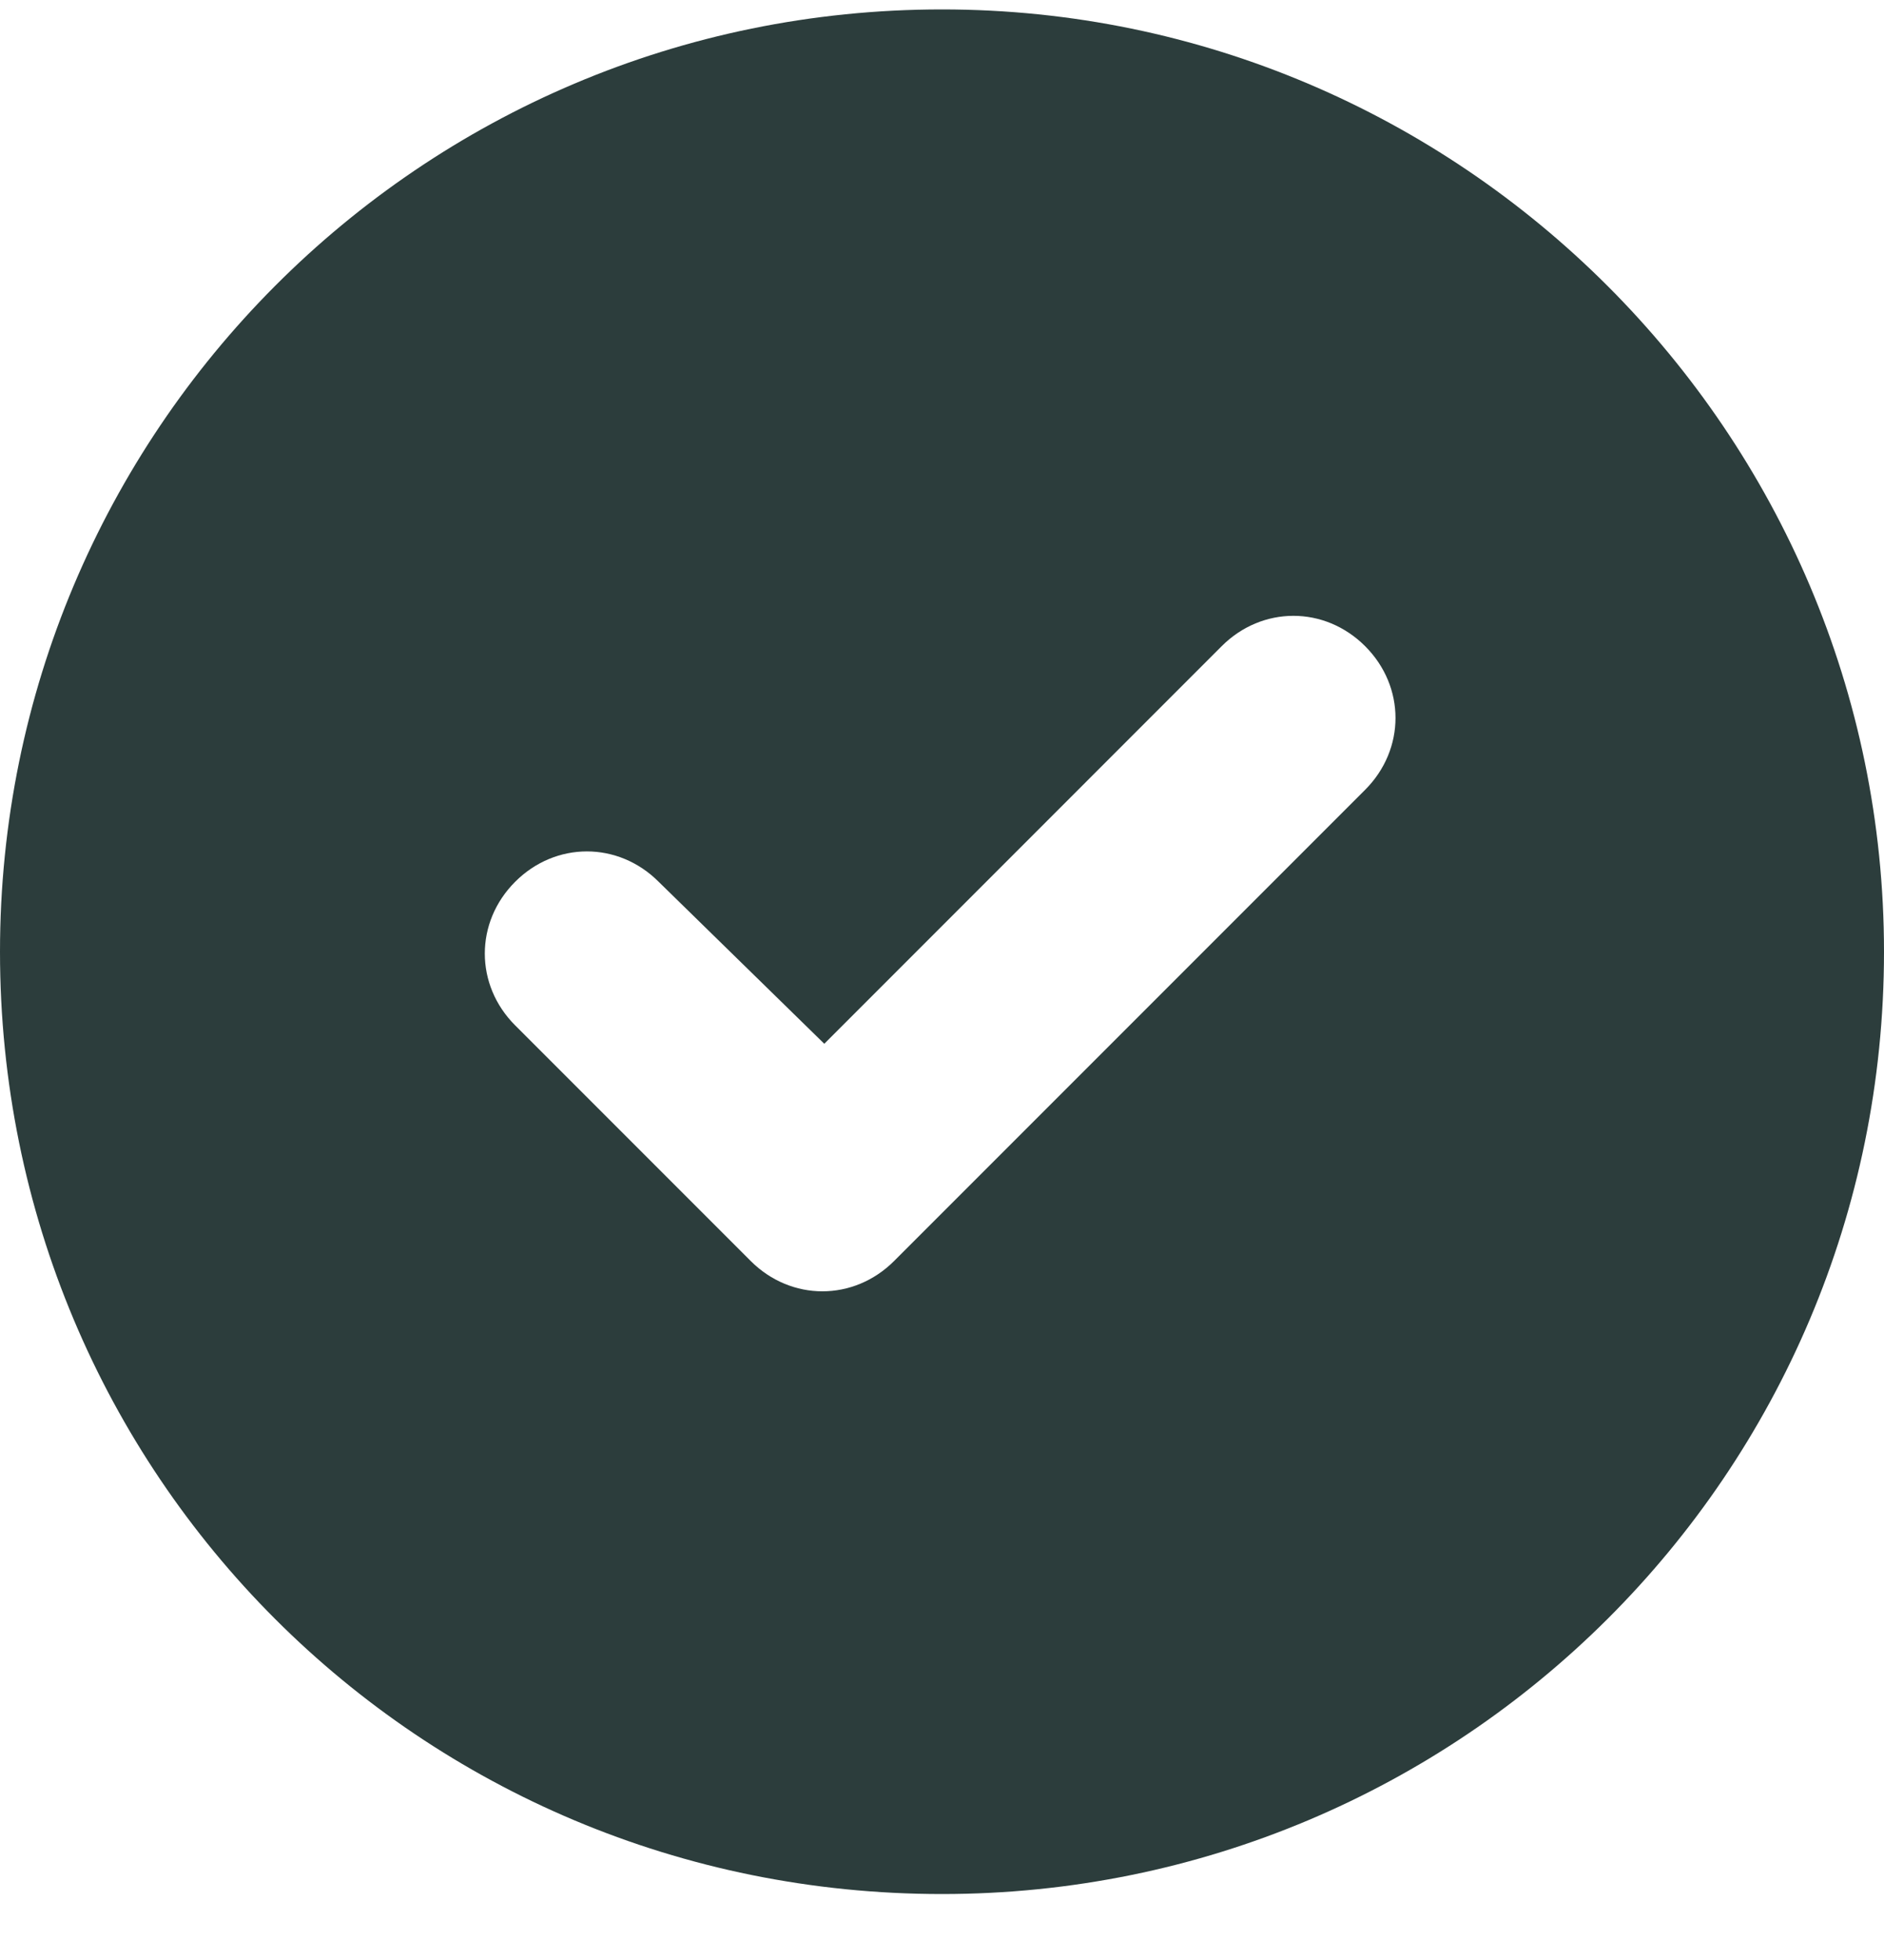 <svg width="25" height="26" viewBox="0 0 25 26" fill="none" xmlns="http://www.w3.org/2000/svg">
    <path d="M0 12.625C0 5.74 5.566 0.125 12.5 0.125C19.385 0.125 25 5.74 25 12.625C25 19.559 19.385 25.125 12.5 25.125C5.566 25.125 0 19.559 0 12.625ZM18.115 10.477C18.652 9.939 18.652 9.109 18.115 8.572C17.578 8.035 16.748 8.035 16.211 8.572L10.938 13.846L8.74 11.697C8.203 11.16 7.373 11.16 6.836 11.697C6.299 12.234 6.299 13.065 6.836 13.602L9.961 16.727C10.498 17.264 11.328 17.264 11.865 16.727L18.115 10.477Z"
          fill="#2C3D3C"/>
</svg>
